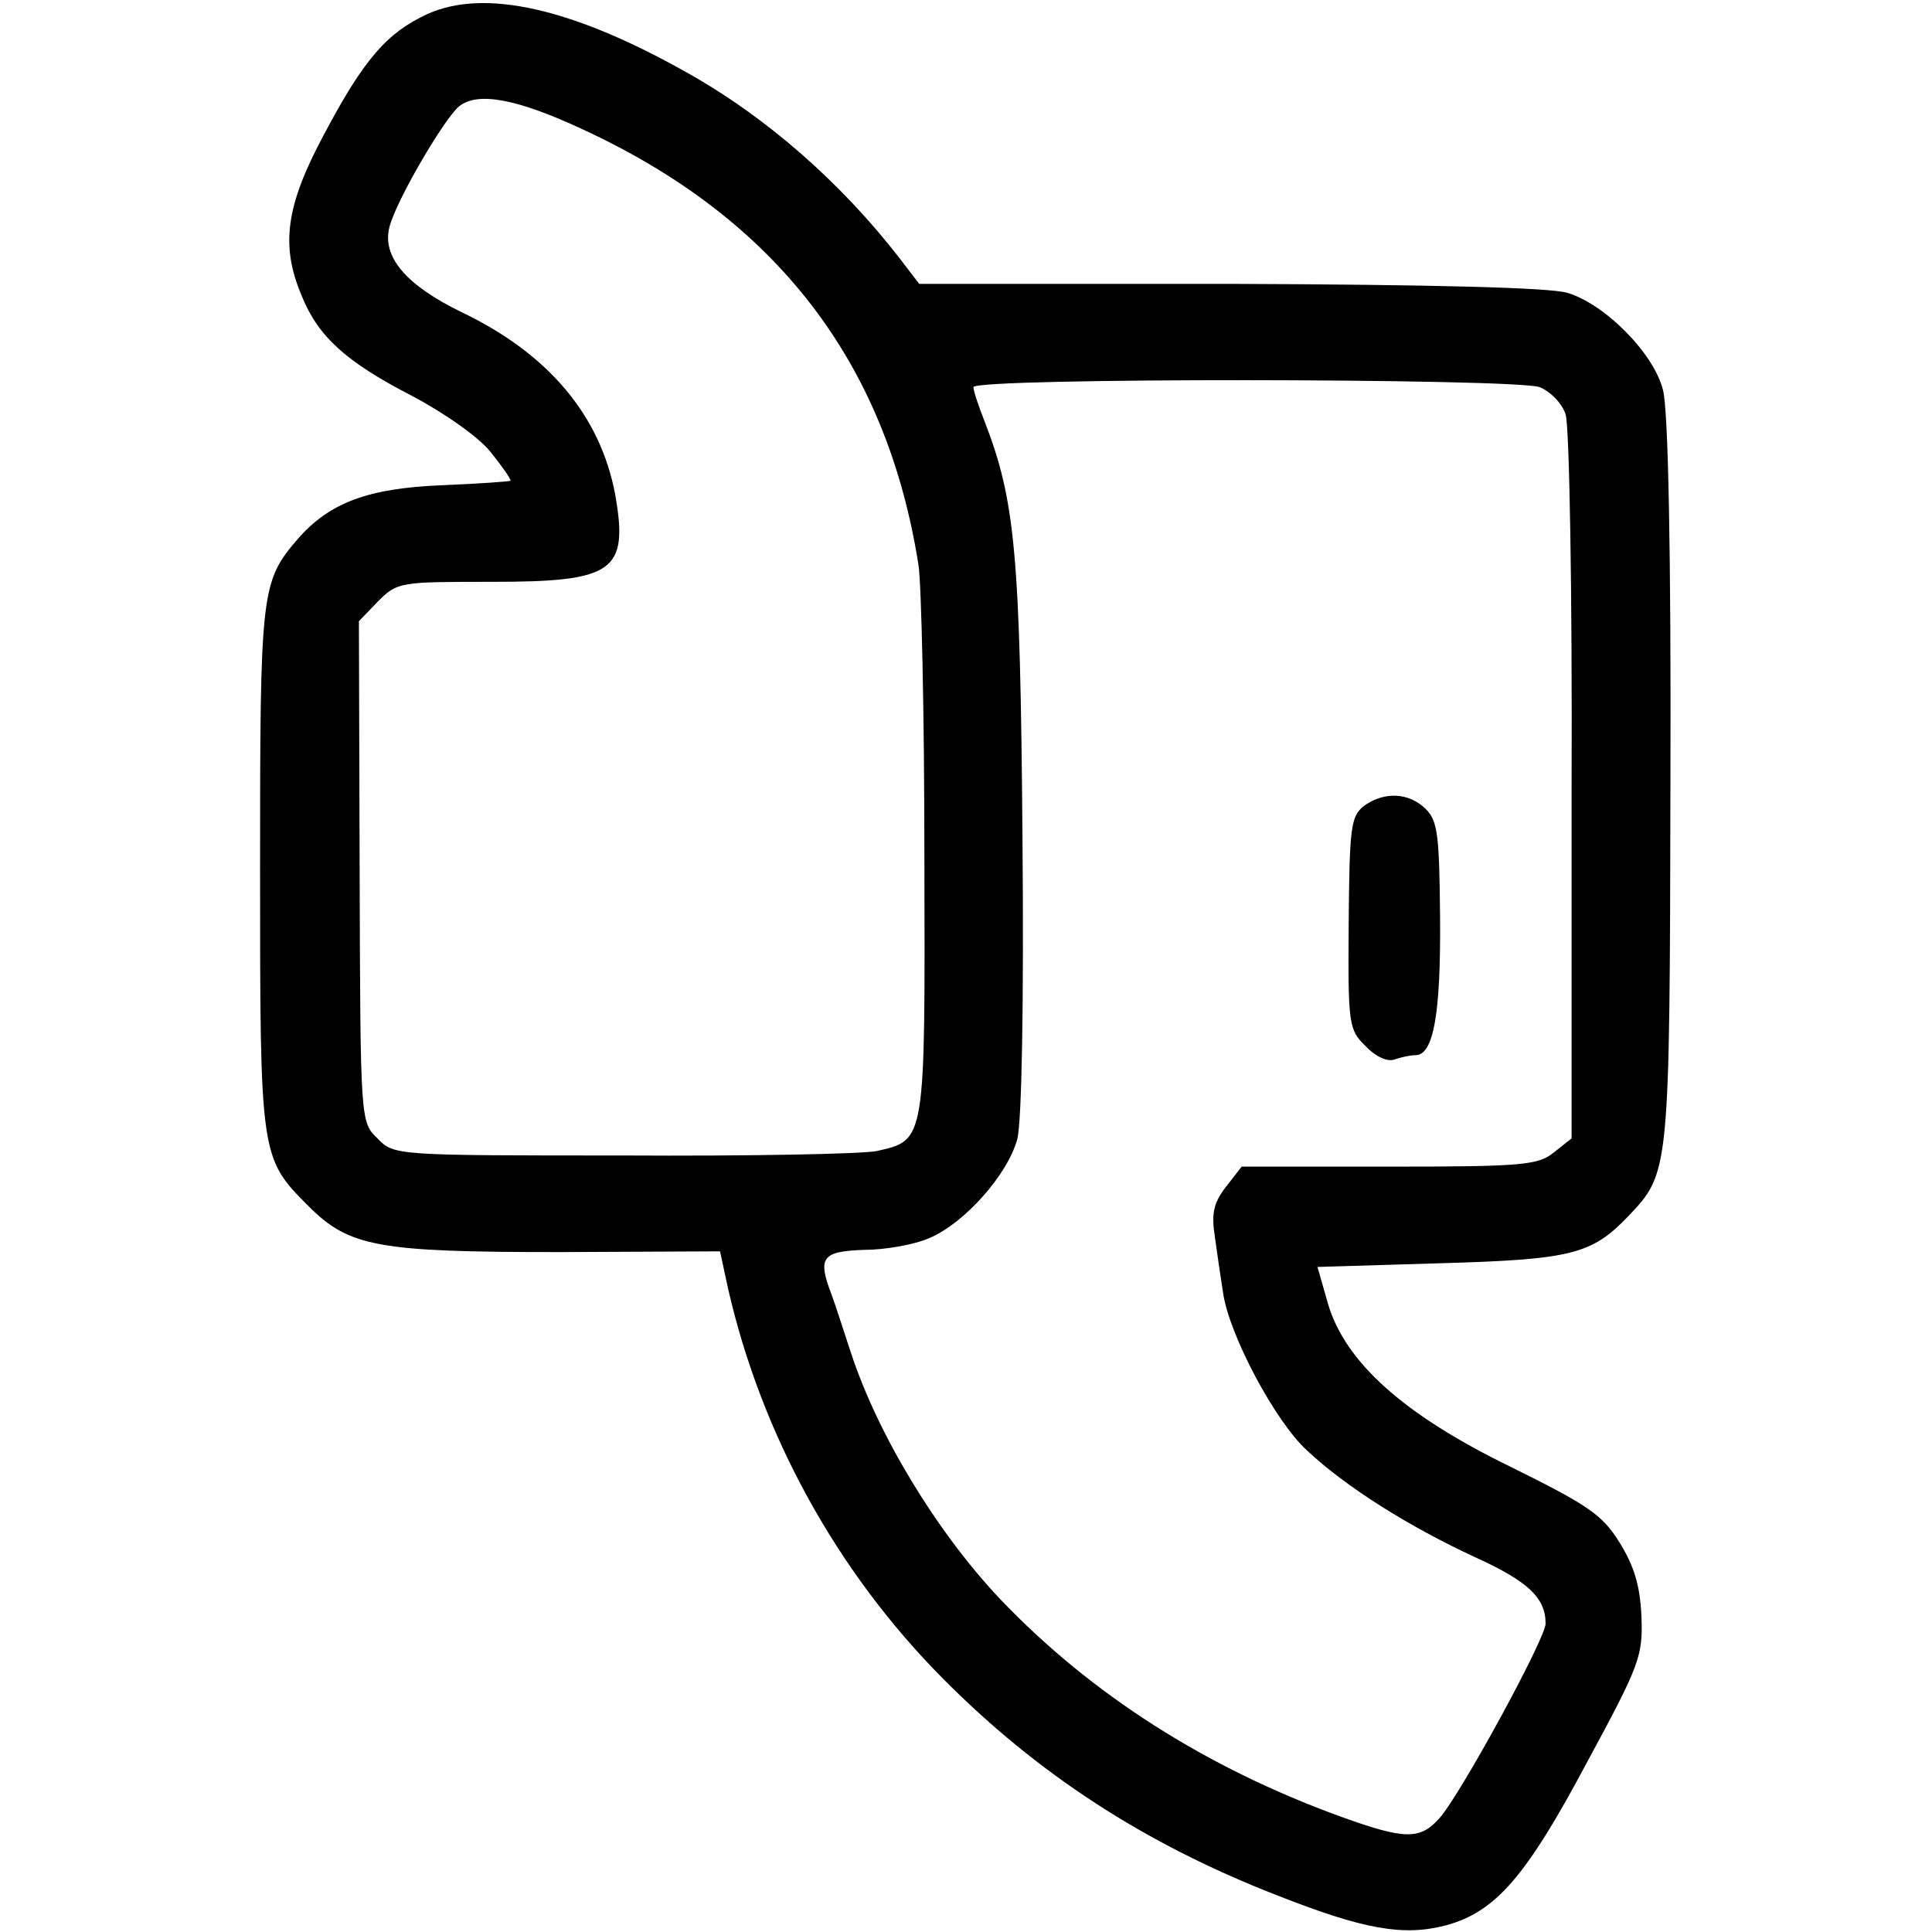 <?xml version="1.0" standalone="no"?>
<!DOCTYPE svg PUBLIC "-//W3C//DTD SVG 20010904//EN"
 "http://www.w3.org/TR/2001/REC-SVG-20010904/DTD/svg10.dtd">
<svg version="1.0" xmlns="http://www.w3.org/2000/svg"
 width="260pt" height="260pt" viewBox="0 0 260 260"
 preserveAspectRatio="xMidYMid meet">
<g transform="translate(0,260) scale(0.1,-0.1)"
fill="#000000" stroke="none">
<path d="M575 2581 c-54 -25 -85 -60 -139 -162 -51 -95 -59 -149 -30 -217 22
-55 60 -89 147 -134 44 -23 91 -56 107 -76 16 -20 28 -37 27 -39 -2 -1 -43 -4
-92 -6 -99 -4 -151 -23 -194 -72 -50 -58 -51 -70 -51 -443 0 -388 0 -390 65
-455 55 -55 93 -62 338 -62 l216 1 11 -51 c45 -196 146 -380 289 -524 127
-128 271 -222 448 -291 119 -47 172 -56 229 -41 66 18 107 64 189 218 72 133
76 144 74 198 -2 42 -10 68 -30 100 -23 37 -43 50 -146 101 -144 70 -223 141
-246 220 l-14 49 166 5 c176 5 203 12 252 63 56 59 56 57 57 585 1 306 -3 502
-10 527 -12 49 -78 116 -129 131 -24 7 -180 11 -454 12 l-418 0 -26 34 c-79
102 -179 190 -286 250 -154 87 -273 114 -350 79z m209 -155 c260 -120 409
-313 452 -586 4 -25 8 -201 8 -392 1 -386 2 -382 -64 -397 -19 -4 -173 -7
-342 -6 -306 0 -308 0 -330 23 -23 22 -23 23 -24 359 l-1 337 26 27 c26 26 30
26 154 26 163 0 183 14 165 117 -20 107 -90 190 -207 246 -74 36 -107 74 -97
114 8 34 74 147 94 163 25 20 78 10 166 -31z m1288 -347 c15 -6 31 -23 35 -37
5 -15 9 -240 8 -501 l0 -473 -24 -19 c-21 -17 -42 -19 -221 -19 l-199 0 -21
-27 c-17 -22 -20 -36 -15 -68 3 -22 8 -56 11 -75 8 -56 70 -173 113 -212 52
-49 138 -103 227 -144 70 -32 94 -54 94 -89 0 -20 -115 -231 -143 -262 -26
-29 -46 -29 -132 2 -182 66 -337 165 -459 293 -86 91 -165 222 -201 332 -10
30 -21 65 -26 78 -19 50 -13 58 44 60 28 0 68 7 88 16 47 20 105 85 118 133 6
23 9 179 7 408 -3 381 -10 452 -51 558 -8 20 -15 41 -15 46 0 13 729 12 762 0z"/>
<path d="M1835 1515 c-17 -14 -19 -28 -20 -158 -1 -136 0 -143 23 -165 13 -14
29 -21 38 -18 9 3 21 6 29 6 24 0 34 55 33 184 -1 111 -3 131 -19 147 -23 23
-57 24 -84 4z"/>
</g>
</svg>

